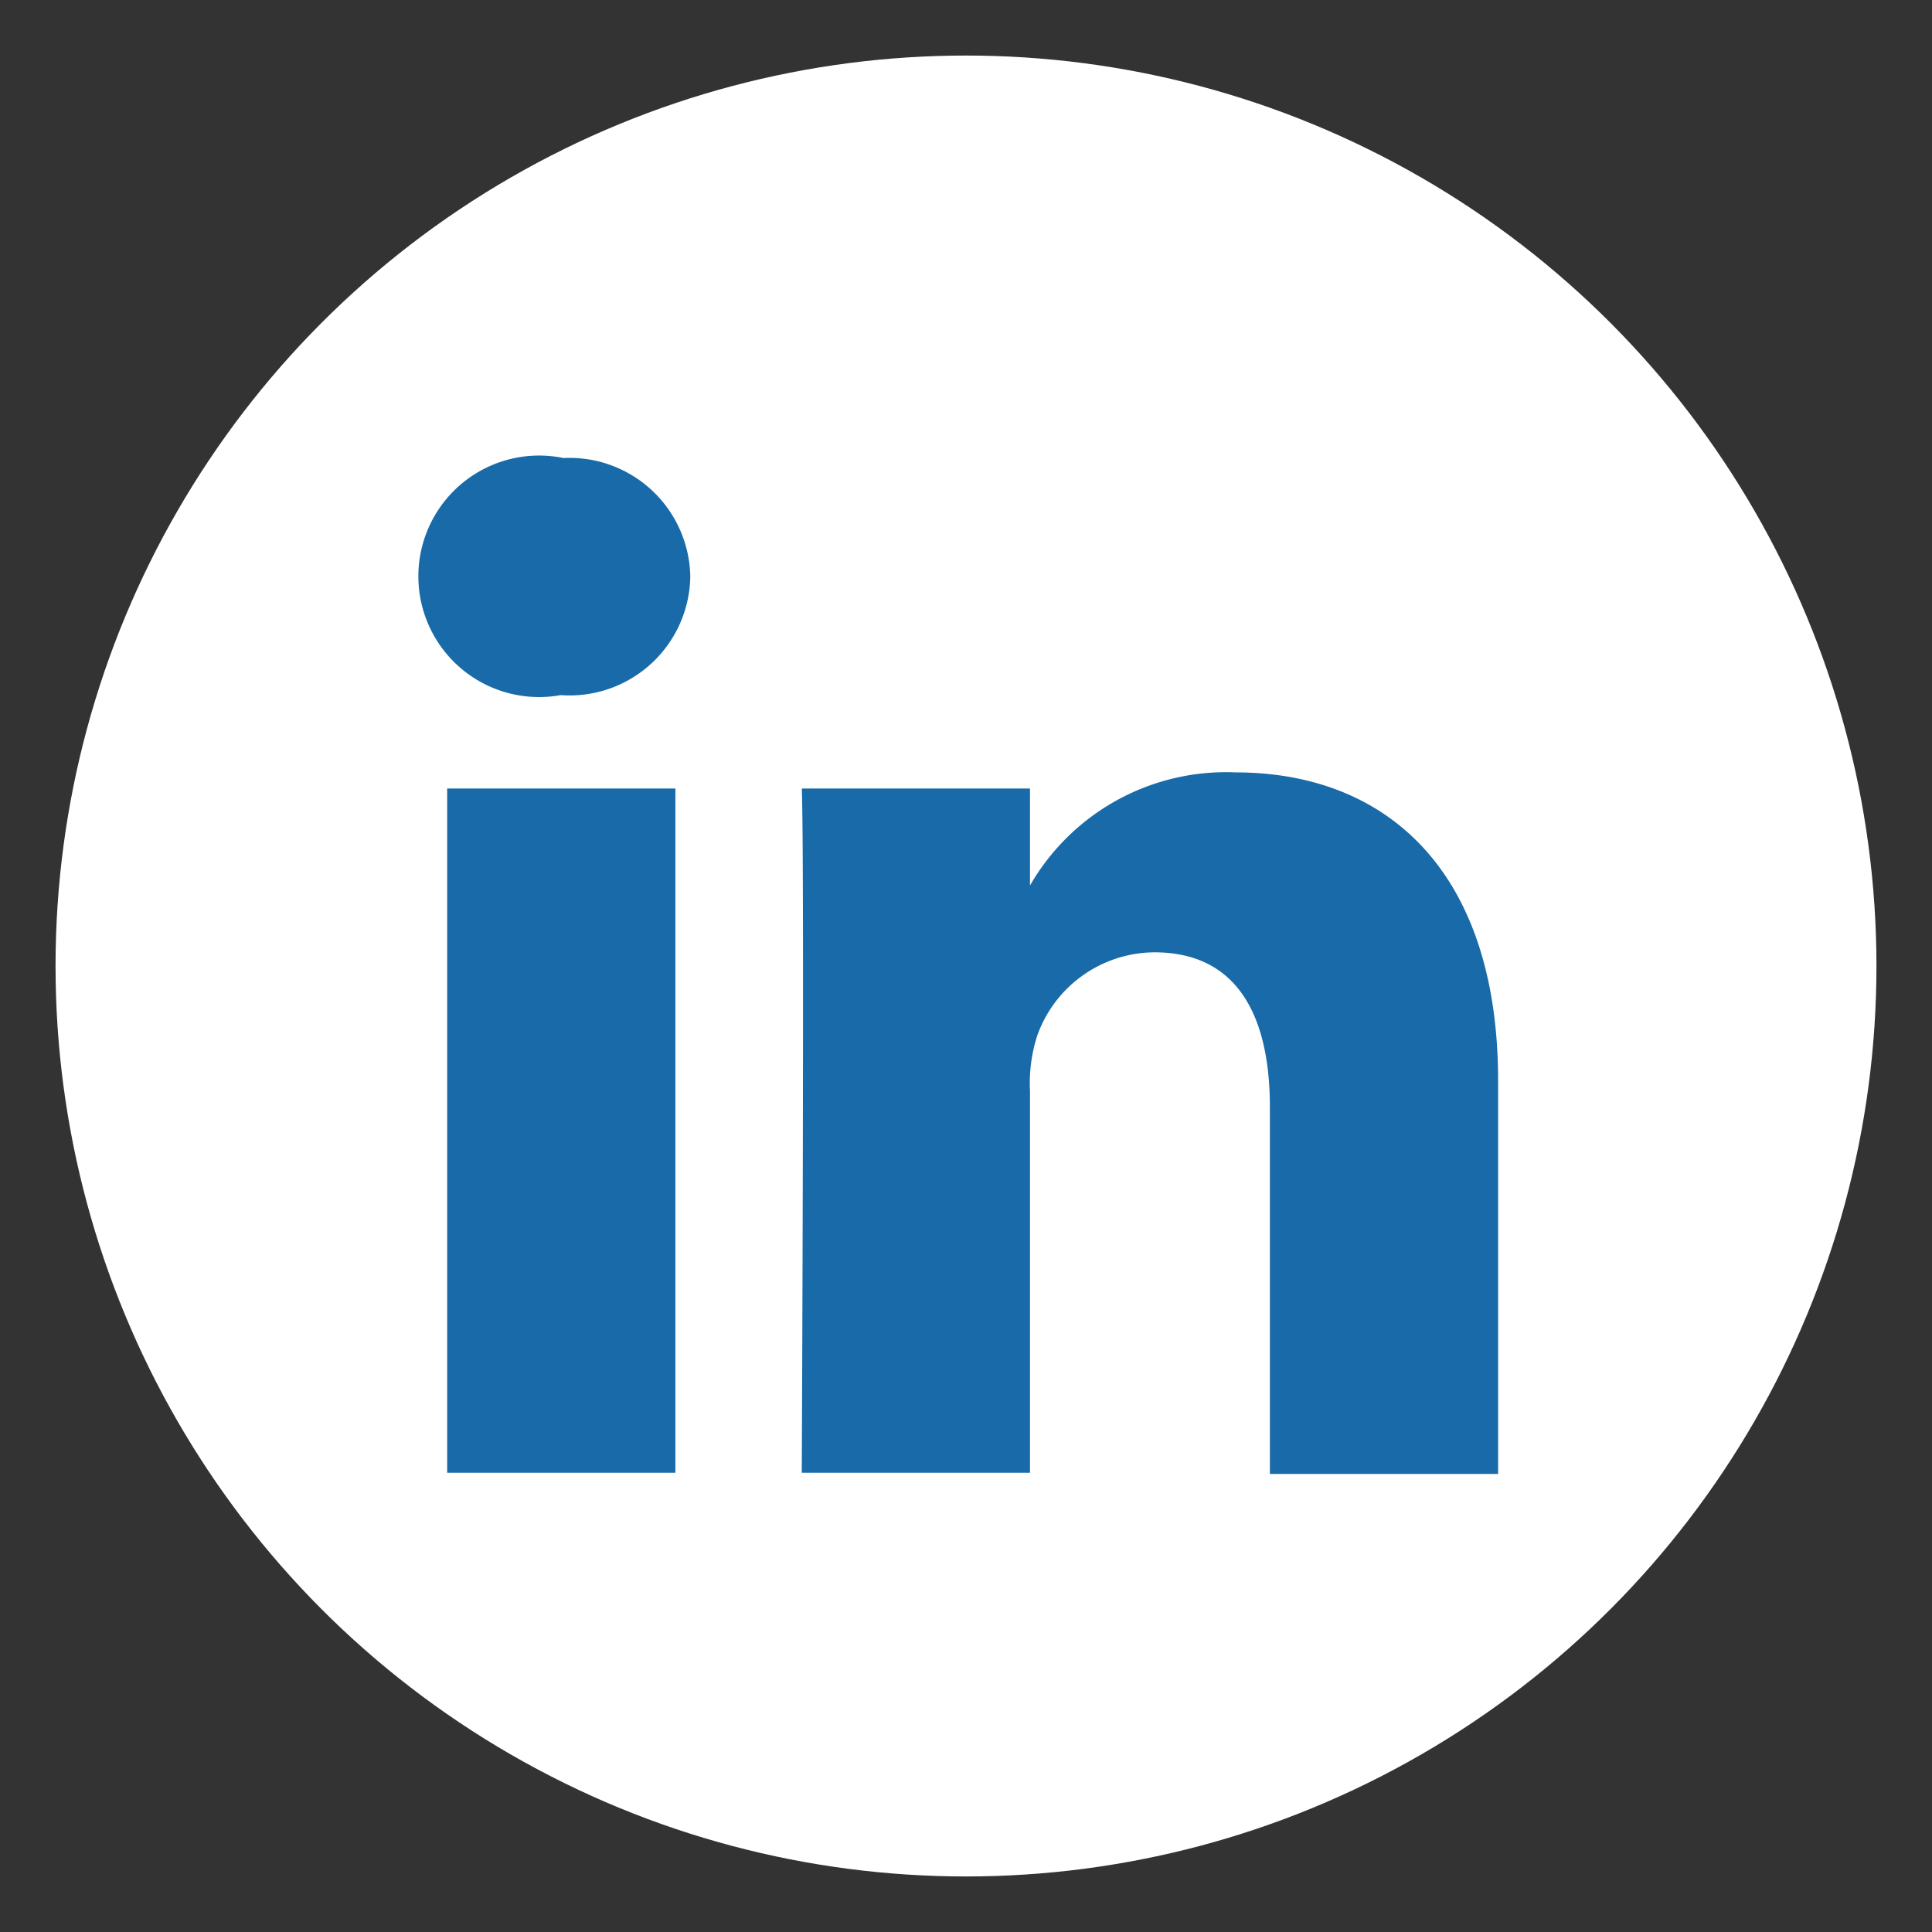 <svg xmlns="http://www.w3.org/2000/svg" viewBox="0 0 48 48"><rect x="0" y="0" width="48" height="48" fill="#333333" stroke="none"/><circle cx="24" cy="24" r="22.62" style="fill:#fff"/><path d="M25.55,22.06l0-.06v.06Zm-8.77-2.47H11.11v17h5.67Zm.37-5.26A3,3,0,0,0,14,11.38a3,3,0,1,0-.07,5.89h0A3,3,0,0,0,17.15,14.33ZM37.22,26.85c0-5.23-2.79-7.66-6.52-7.66A5.62,5.62,0,0,0,25.59,22V19.59H19.92c.07,1.6,0,17,0,17h5.67V27.11a3.85,3.85,0,0,1,.18-1.38,3.11,3.11,0,0,1,2.91-2.07c2.05,0,2.87,1.56,2.87,3.85v9.11h5.67Z" style="fill:#186aa8"/></svg>